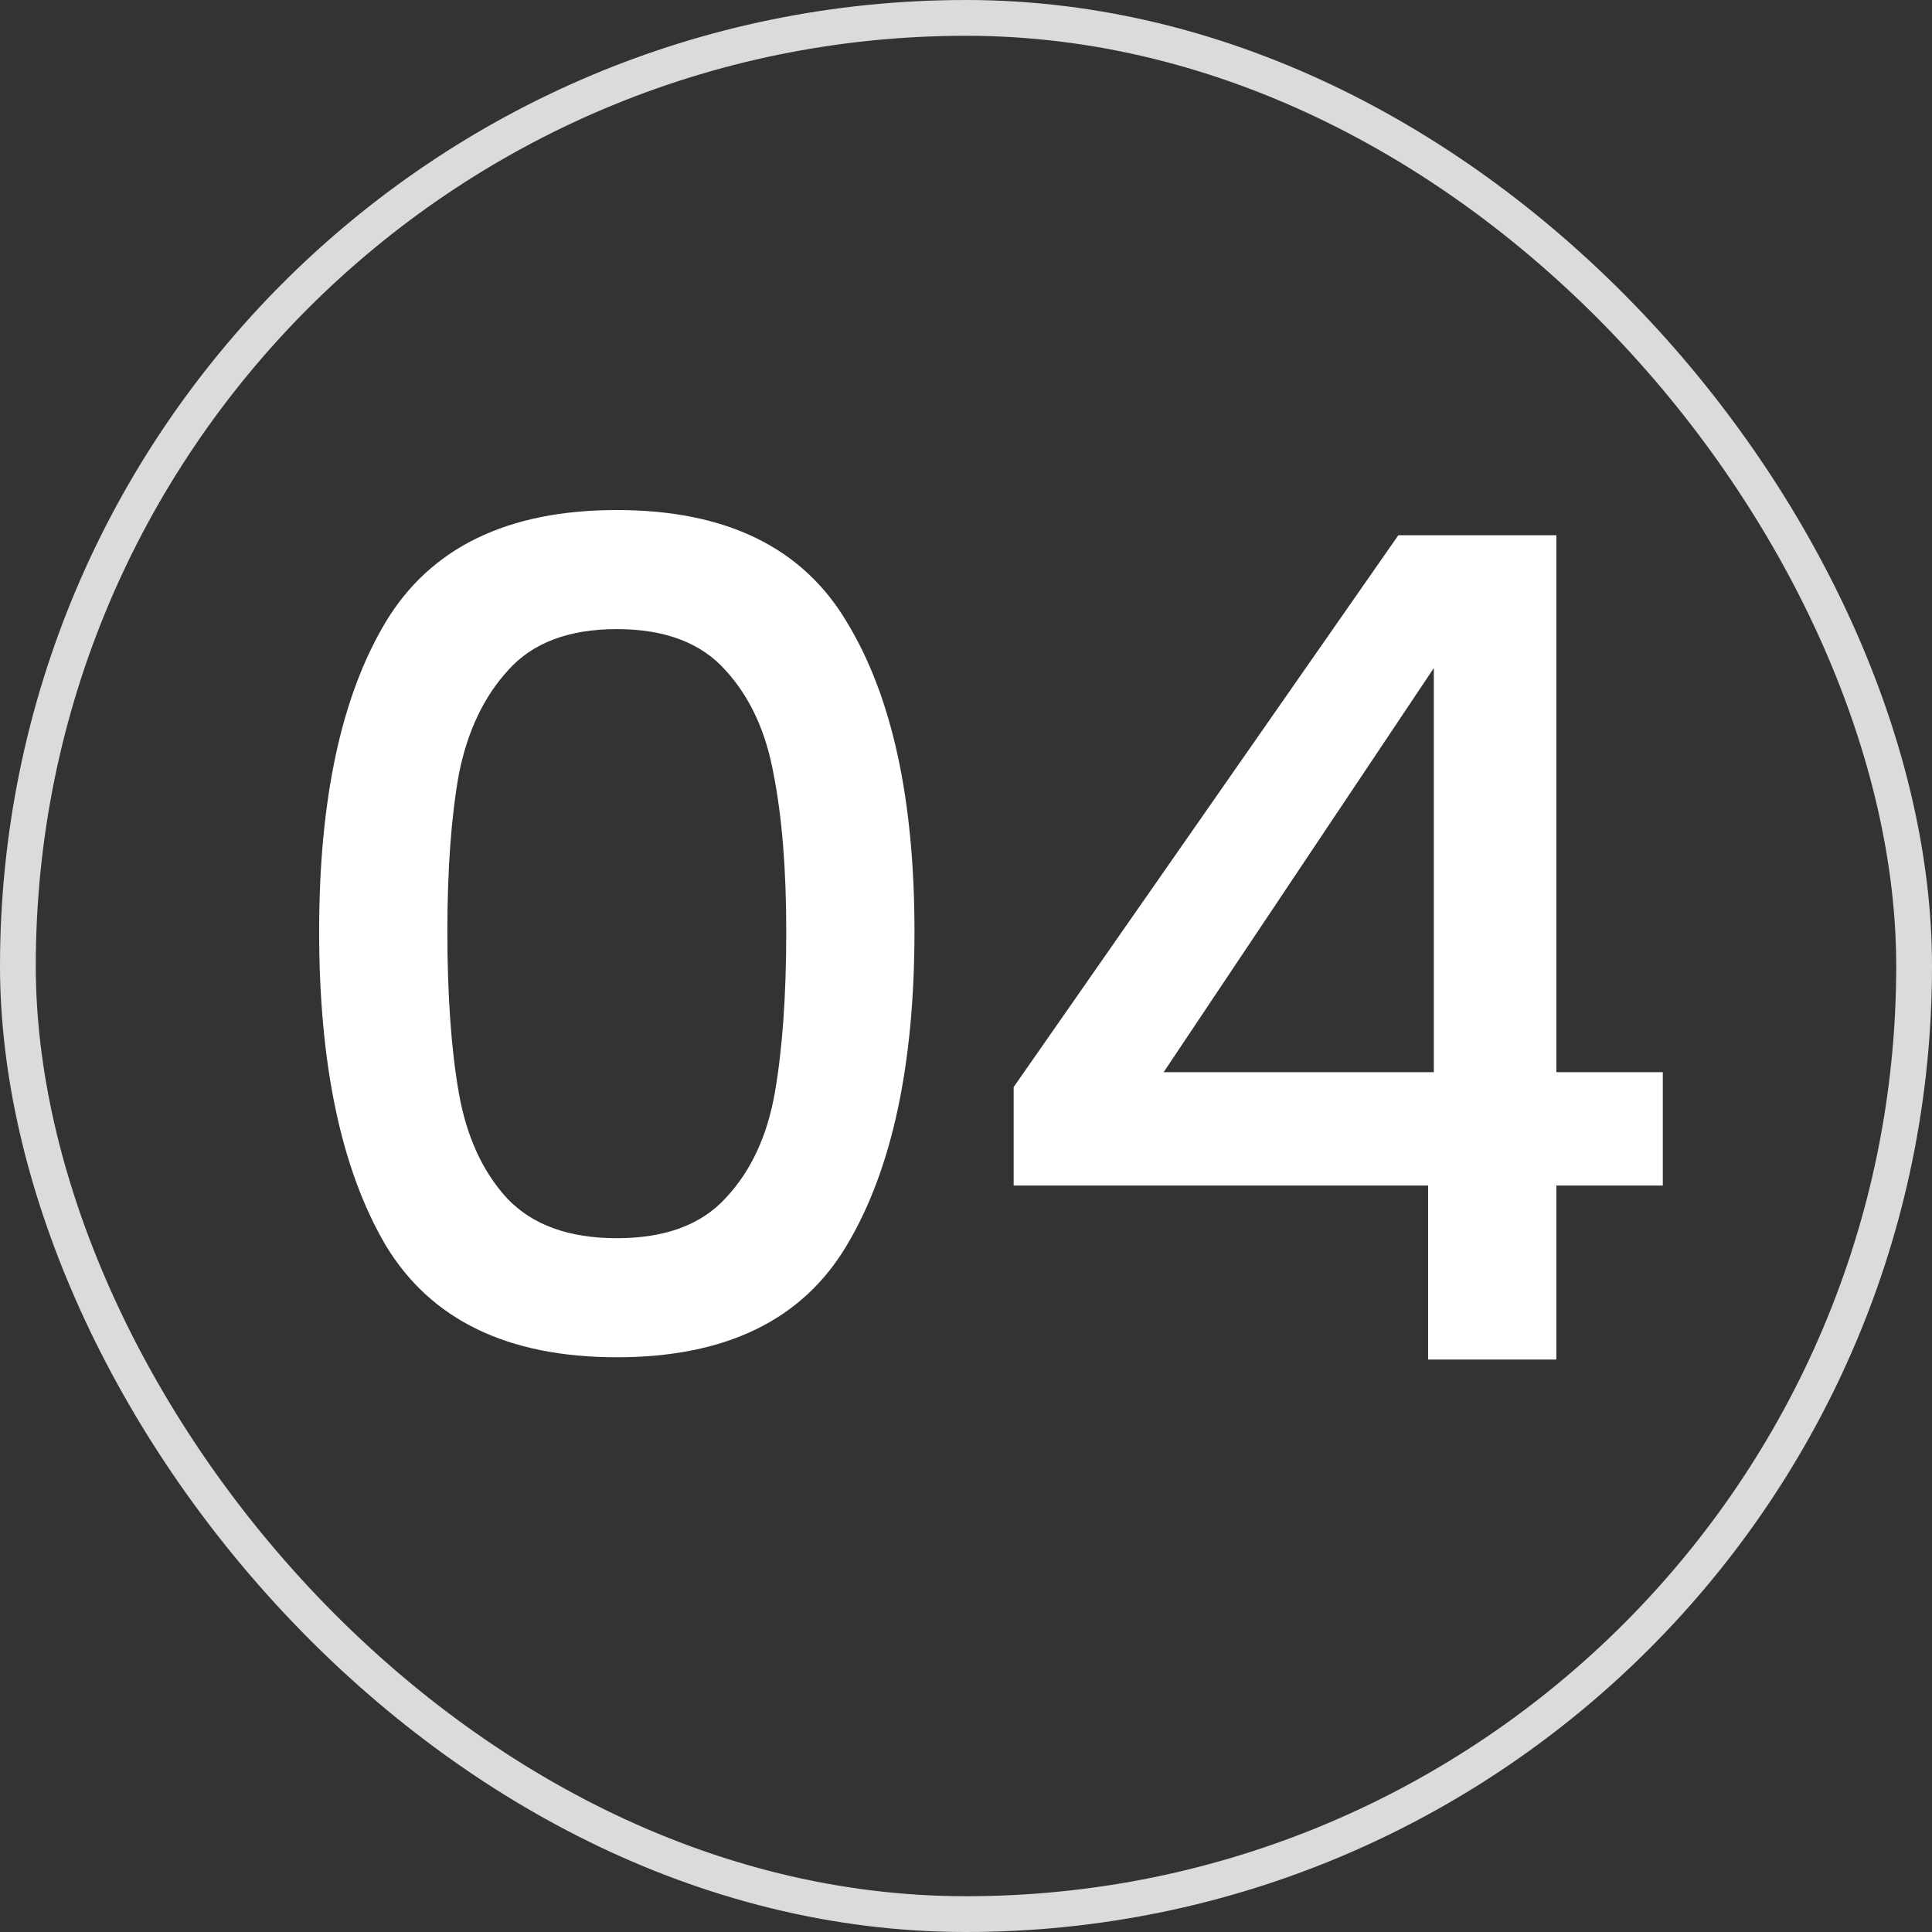 <svg width="54" height="54" viewBox="0 0 54 54" fill="none" xmlns="http://www.w3.org/2000/svg">
<rect x="0" y="0" width="54" height="54" fill="#333333" stroke="none"/>
<rect x="0.5" y="0.5" width="53" height="53" rx="26.5" stroke="#DBDBDB"/>
<path d="M8.92 26.032C8.92 22.341 9.539 19.461 10.776 17.392C12.035 15.301 14.189 14.256 17.24 14.256C20.291 14.256 22.435 15.301 23.672 17.392C24.931 19.461 25.56 22.341 25.56 26.032C25.56 29.765 24.931 32.688 23.672 34.8C22.435 36.891 20.291 37.936 17.24 37.936C14.189 37.936 12.035 36.891 10.776 34.8C9.539 32.688 8.92 29.765 8.92 26.032ZM21.976 26.032C21.976 24.304 21.859 22.843 21.624 21.648C21.411 20.453 20.963 19.483 20.28 18.736C19.597 17.968 18.584 17.584 17.24 17.584C15.896 17.584 14.883 17.968 14.2 18.736C13.517 19.483 13.059 20.453 12.824 21.648C12.611 22.843 12.504 24.304 12.504 26.032C12.504 27.824 12.611 29.328 12.824 30.544C13.037 31.76 13.485 32.741 14.168 33.488C14.872 34.235 15.896 34.608 17.24 34.608C18.584 34.608 19.597 34.235 20.28 33.488C20.984 32.741 21.443 31.76 21.656 30.544C21.869 29.328 21.976 27.824 21.976 26.032ZM28.332 33.136V30.384L39.084 14.96H43.5V29.968H46.476V33.136H43.5V38H39.916V33.136H28.332ZM40.076 18.672L32.524 29.968H40.076V18.672Z" fill="white"/>
</svg>
